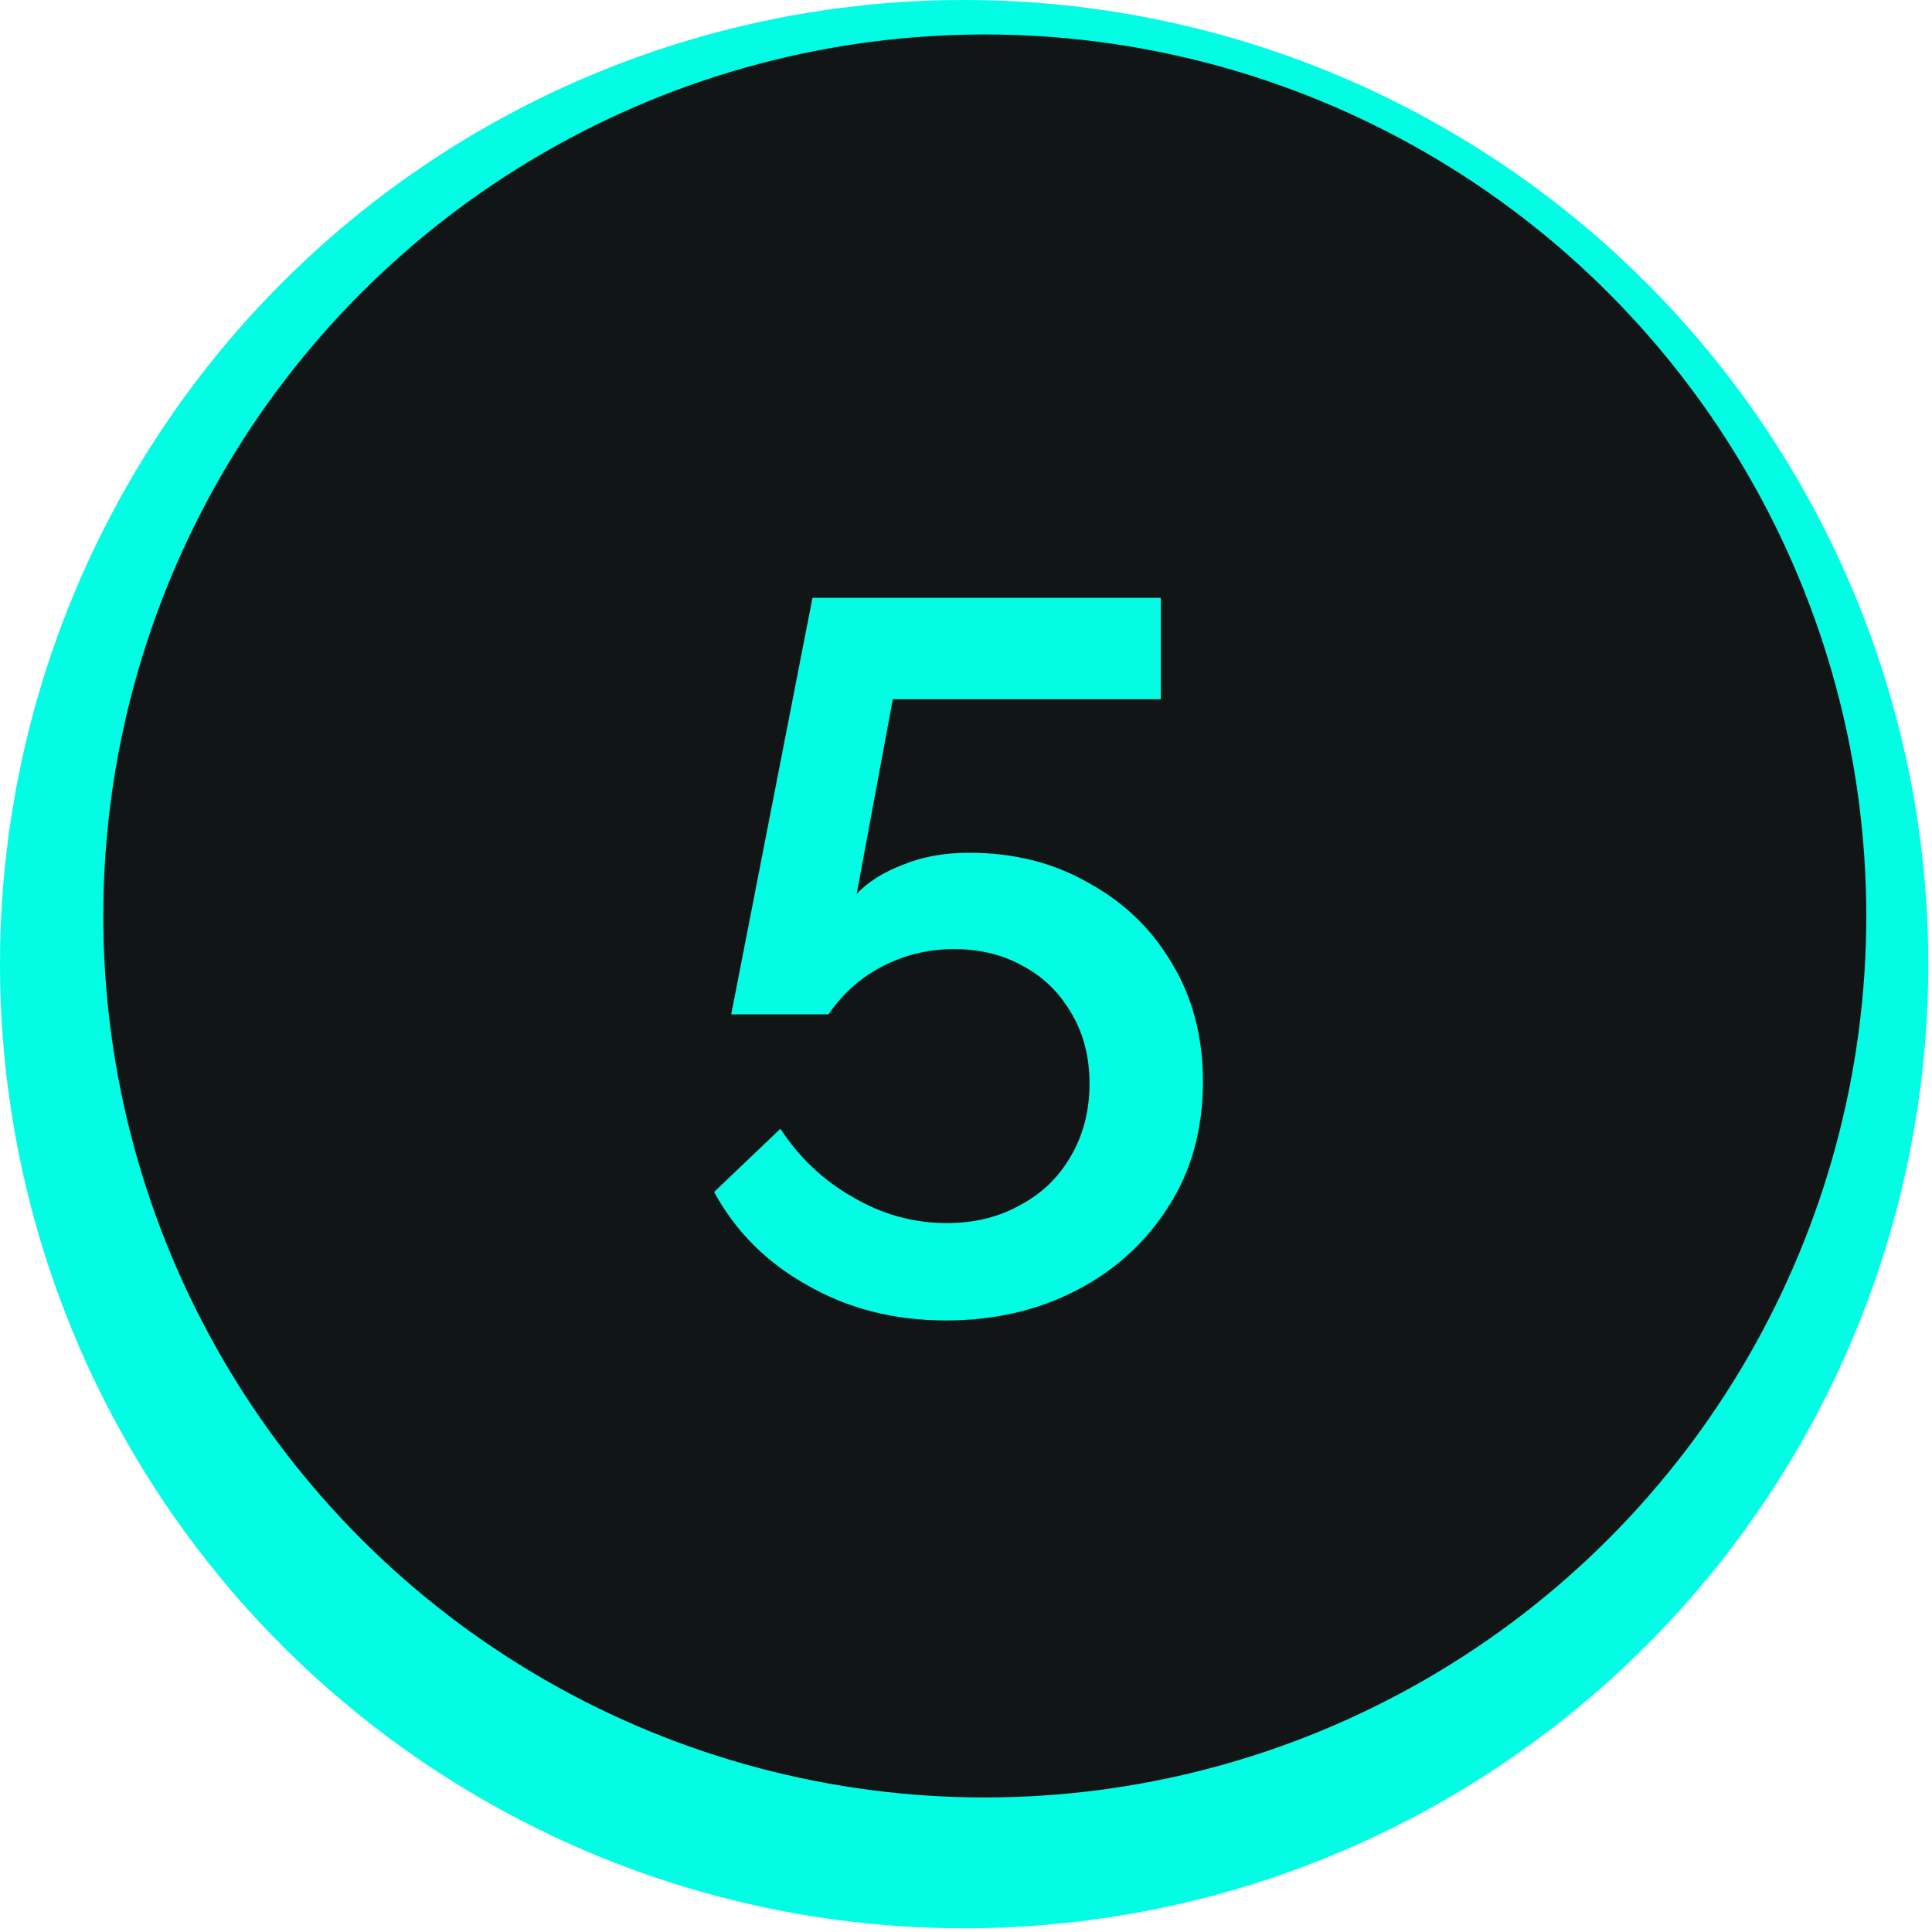<svg width="99" height="99" viewBox="0 0 99 99" fill="none" xmlns="http://www.w3.org/2000/svg">
<circle cx="49.405" cy="49.405" r="49.405" fill="#02FDE4"/>
<circle cx="50.463" cy="46.936" r="45.17" fill="#121516"/>
<path d="M48.474 67.663C45.834 67.663 43.469 67.063 41.377 65.863C39.286 64.697 37.691 63.103 36.594 61.08L39.989 57.84C40.949 59.314 42.183 60.48 43.691 61.337C45.2 62.229 46.811 62.674 48.526 62.674C49.931 62.674 51.183 62.366 52.28 61.749C53.377 61.166 54.234 60.343 54.851 59.28C55.503 58.183 55.829 56.931 55.829 55.526C55.829 54.154 55.52 52.954 54.903 51.926C54.286 50.863 53.463 50.057 52.434 49.509C51.406 48.926 50.223 48.634 48.886 48.634C47.583 48.634 46.366 48.926 45.234 49.509C44.103 50.091 43.177 50.914 42.457 51.977H37.469L41.634 30.634H59.48V35.829H45.749L43.897 45.806C44.48 45.189 45.269 44.691 46.263 44.314C47.257 43.903 48.389 43.697 49.657 43.697C51.954 43.697 53.994 44.211 55.777 45.24C57.594 46.234 59.017 47.606 60.046 49.354C61.109 51.103 61.64 53.126 61.64 55.423C61.64 57.857 61.057 59.983 59.891 61.8C58.726 63.651 57.149 65.091 55.16 66.12C53.171 67.149 50.943 67.663 48.474 67.663Z" fill="#02FDE4"/>
</svg>
